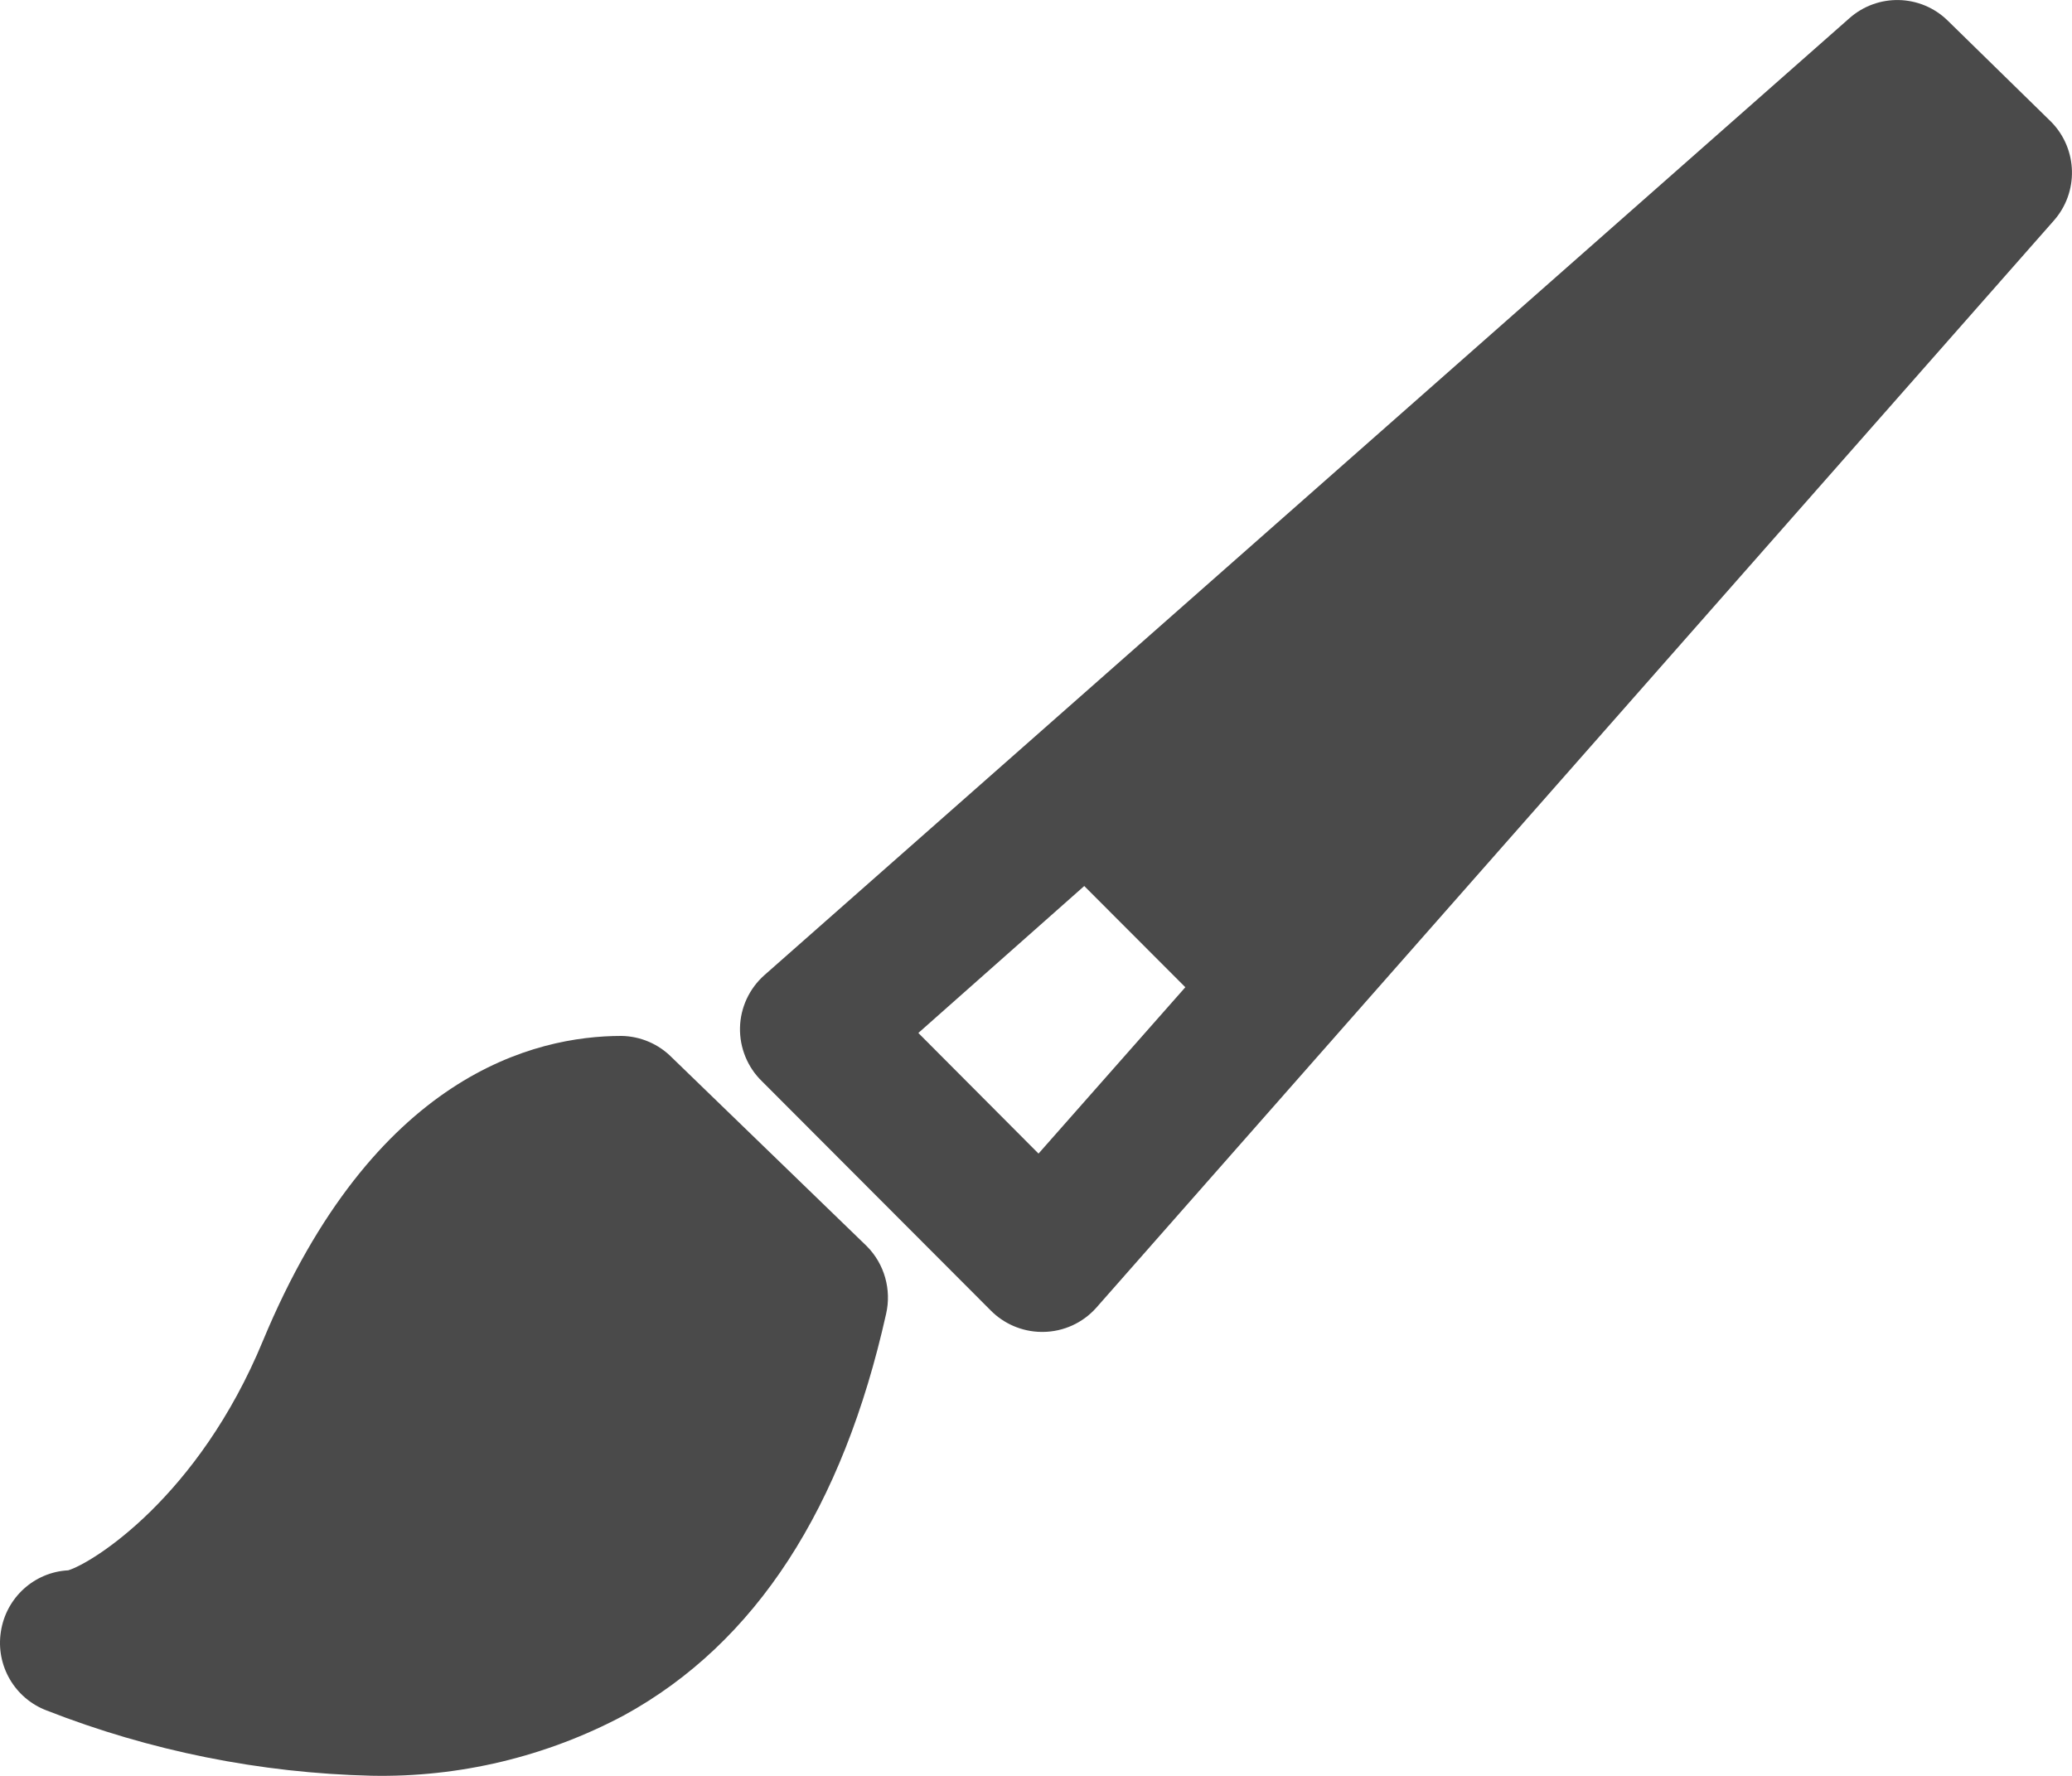 <?xml version="1.0" encoding="UTF-8"?>
<svg width="14px" height="12px" viewBox="0 0 14 12" version="1.1" xmlns="http://www.w3.org/2000/svg" xmlns:xlink="http://www.w3.org/1999/xlink">
    <!-- Generator: Sketch 50.2 (55047) - http://www.bohemiancoding.com/sketch -->
    <title>Personalise-icon</title>
    <desc>Created with Sketch.</desc>
    <defs></defs>
    <g id="Symbols" stroke="none" stroke-width="1" fill="none" fill-rule="evenodd">
        <g id="Cufflink-List-Personal-2" transform="translate(-64, -358)" fill="#4A4A4A" fill-rule="nonzero">
            <g id="Group" transform="translate(64, 358)">
                <g id="Group-2">
                    <g id="Personalise-icon">
                        <path d="M13.161,0.14 C12.978,-0.04 12.687,-0.047 12.495,0.124 L5.164,6.59 C5.063,6.68 5.003,6.808 5,6.944 C4.997,7.08 5.051,7.212 5.148,7.306 L6.692,8.853 C6.782,8.945 6.905,8.998 7.034,9 L7.05,9 C7.187,8.998 7.316,8.939 7.407,8.837 L13.876,1.492 C14.047,1.3 14.04,1.008 13.86,0.824 L13.161,0.14 Z M7.017,7.795 L6.205,6.98 L7.326,5.987 L8.009,6.671 L7.017,7.795 Z" id="Shape"></path>
                        <path d="M4.541,7.147 C4.451,7.055 4.328,7.002 4.199,7 C3.614,7 2.525,7.261 1.777,9.059 C1.339,10.12 0.623,10.562 0.461,10.611 C0.231,10.623 0.041,10.796 0.006,11.025 C-0.03,11.254 0.099,11.476 0.315,11.558 C1.015,11.832 1.758,11.981 2.509,11.999 C3.103,12.011 3.69,11.871 4.216,11.591 C5.11,11.101 5.695,10.186 5.987,8.879 C6.025,8.714 5.976,8.541 5.857,8.421 L4.541,7.147 Z" id="Shape"></path>
                    </g>
                </g>
            </g>
        </g>
    </g>
</svg>